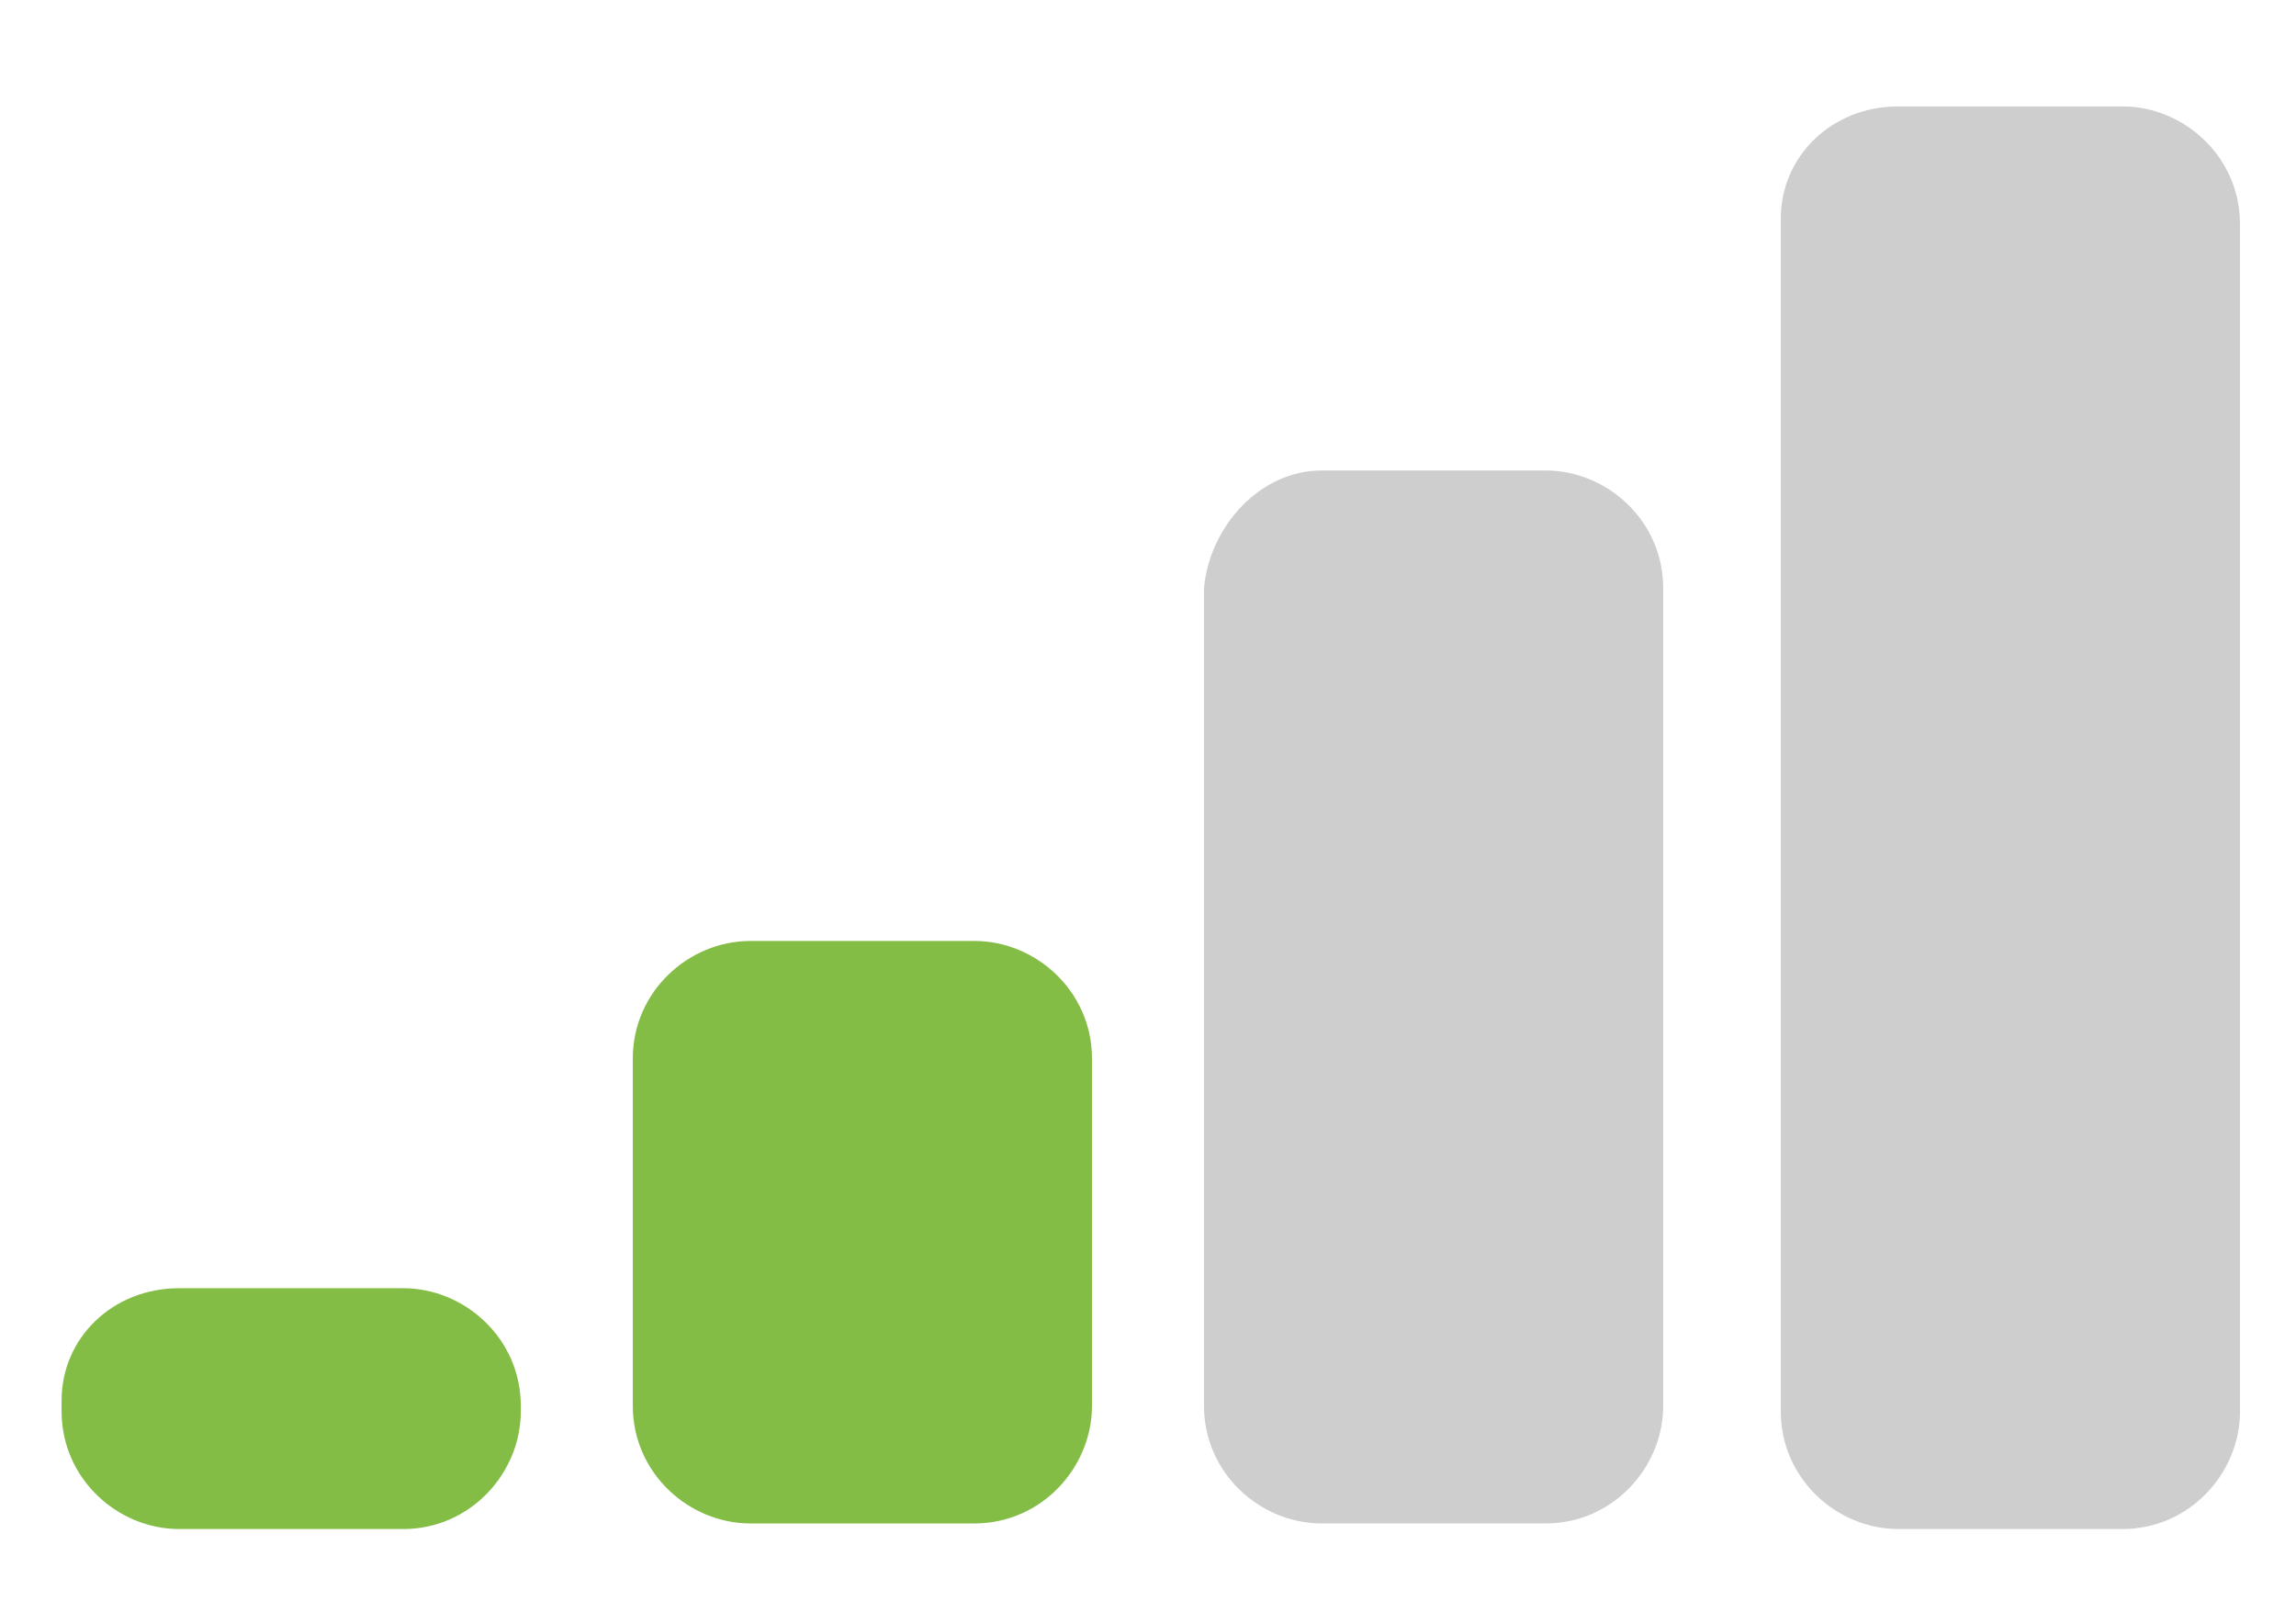 <?xml version="1.0" encoding="utf-8"?>
<!-- Generator: Adobe Illustrator 22.1.0, SVG Export Plug-In . SVG Version: 6.00 Build 0)  -->
<svg version="1.1" id="Layer_1" xmlns="http://www.w3.org/2000/svg" xmlns:xlink="http://www.w3.org/1999/xlink" x="0px" y="0px"
	 viewBox="0 0 41 29" style="enable-background:new 0 0 41 29;" xml:space="preserve">
<style type="text/css">
	.st0{fill:#CECECE;}
	.st1{fill:#84BD45;}
</style>
<title>signal</title>
<g>
	<path class="st0" d="M33.9,1.9h4C39,1.9,40,2.8,40,4v21.2c0,1.1-0.9,2.1-2.1,2.1h-4c-1.1,0-2.1-0.9-2.1-2.1V3.9
		C31.8,2.8,32.7,1.9,33.9,1.9z"/>
	<path class="st1" d="M13.4,16.8h4c1.1,0,2.1,0.9,2.1,2.1v6.2c0,1.1-0.9,2.1-2.1,2.1h-4c-1.1,0-2.1-0.9-2.1-2.1v-6.2
		C11.3,17.7,12.3,16.8,13.4,16.8z"/>
	<path class="st0" d="M23.6,8.4h4c1.1,0,2.1,0.9,2.1,2.1v14.6c0,1.1-0.9,2.1-2.1,2.1h-4c-1.1,0-2.1-0.9-2.1-2.1V10.5
		C21.6,9.4,22.5,8.4,23.6,8.4z"/>
	<path class="st1" d="M3.2,23h4c1.1,0,2.1,0.9,2.1,2.1v0.1c0,1.1-0.9,2.1-2.1,2.1h-4c-1.1,0-2.1-0.9-2.1-2.1V25
		C1.1,23.9,2,23,3.2,23z"/>
</g>
</svg>
